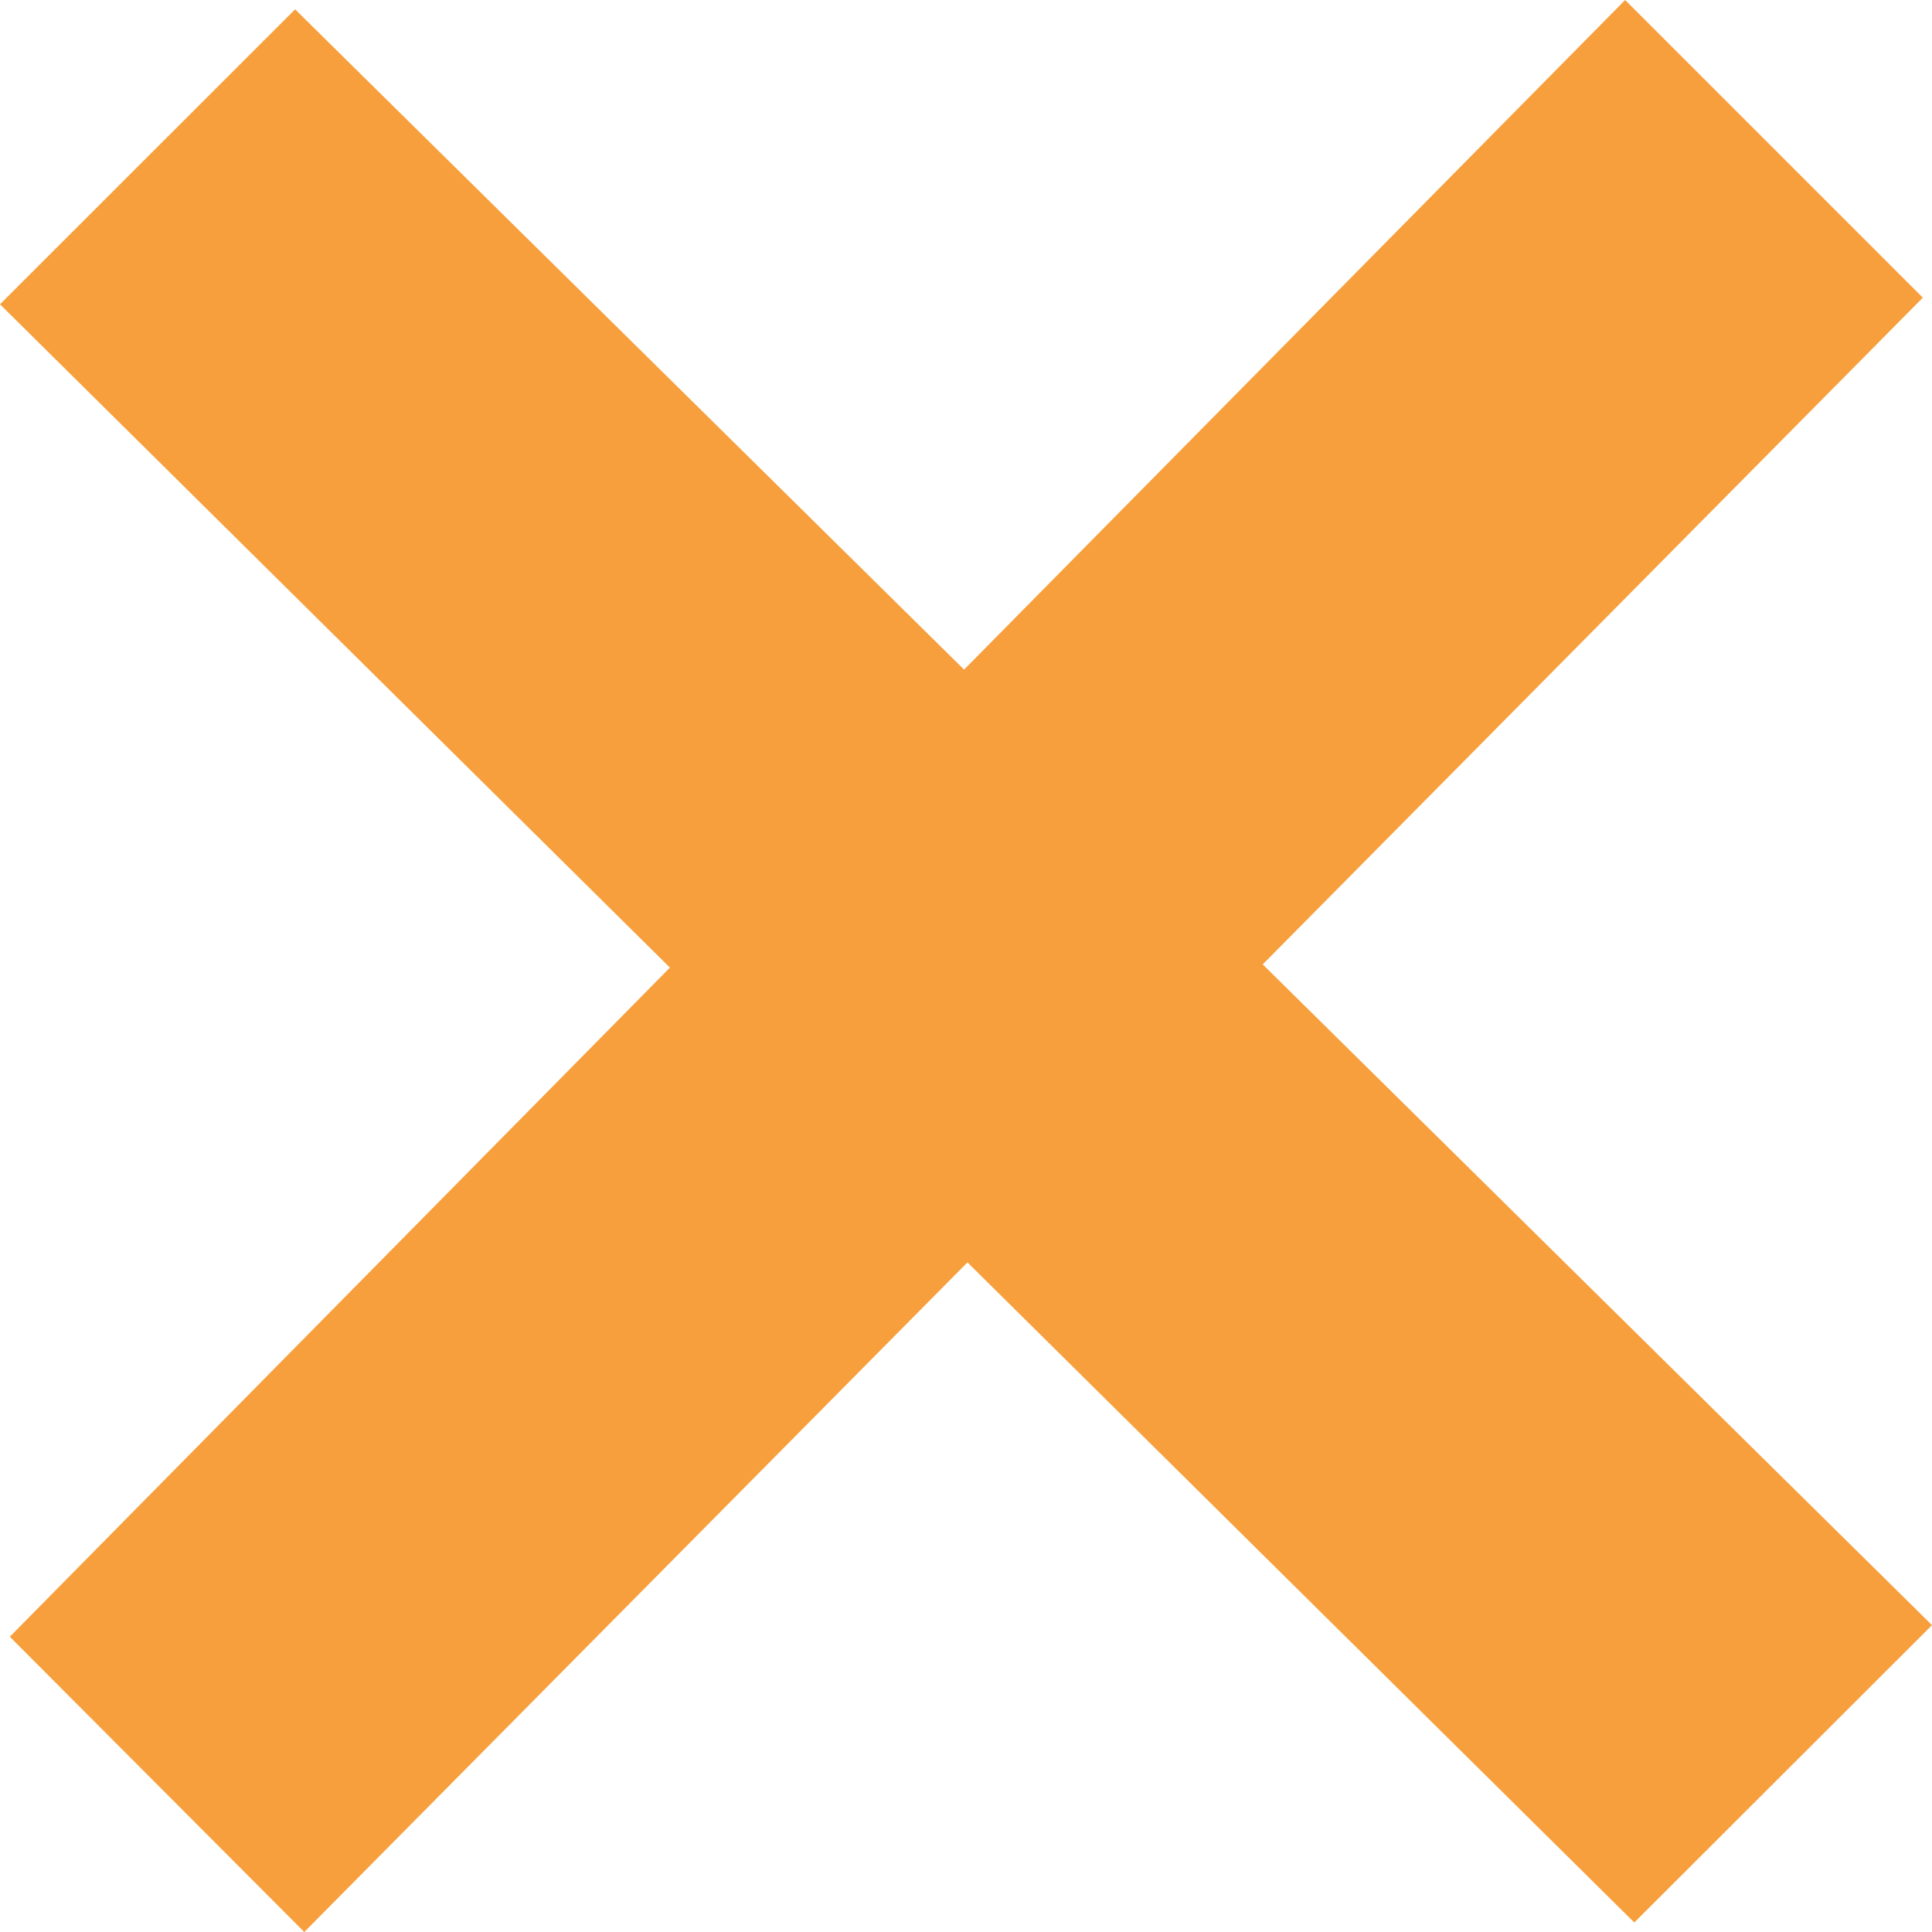 <svg xmlns="http://www.w3.org/2000/svg" width="12" height="12" viewBox="0 0 12 12">
  <path id="Path" d="M12,10.094,7.843,5.99l4.1-4.141L10.094,0,5.988,4.159,1.833.058,0,1.89,4.161,6.01l-4.1,4.156L1.89,12,6.009,7.841l4.142,4.1Z" fill="#f79f3c"/>
</svg>
